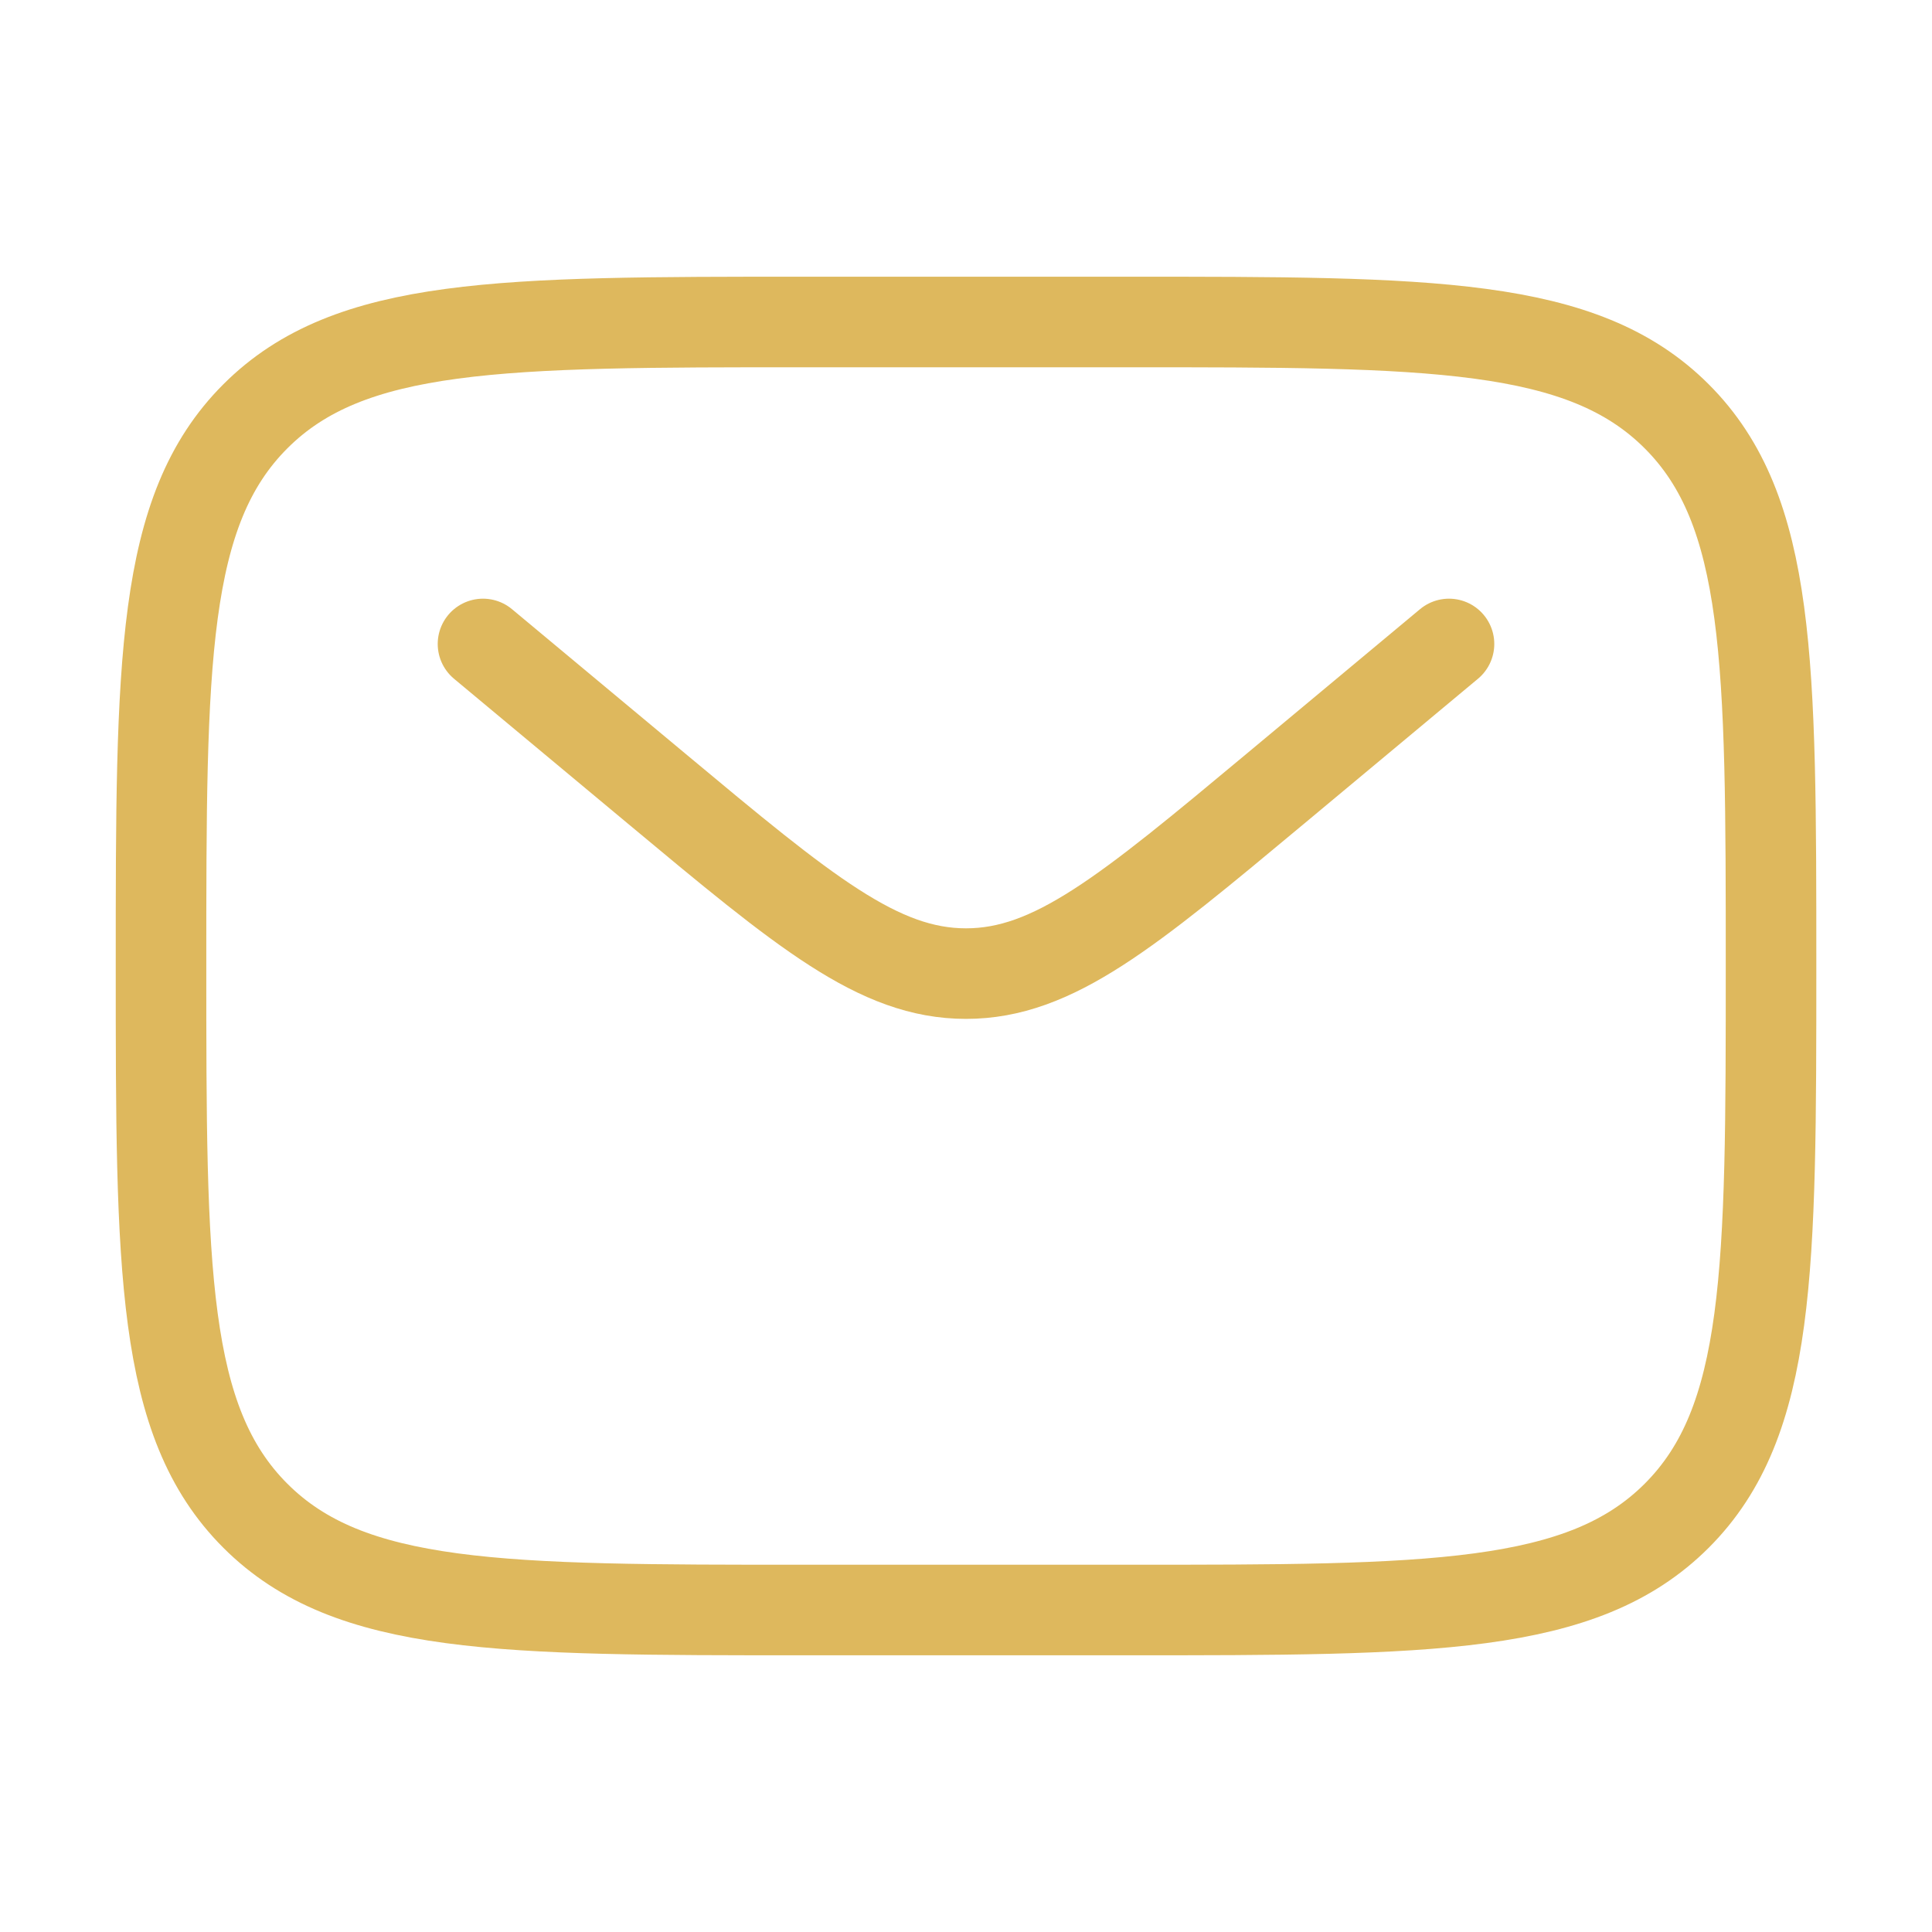 <svg width="32" height="32" viewBox="0 0 32 32" fill="none" xmlns="http://www.w3.org/2000/svg">
<path d="M2.667 16C2.667 10.972 2.667 8.458 4.229 6.896C5.791 5.333 8.305 5.333 13.334 5.333H18.667C23.695 5.333 26.209 5.333 27.772 6.896C29.334 8.458 29.334 10.972 29.334 16C29.334 21.029 29.334 23.543 27.772 25.105C26.209 26.667 23.695 26.667 18.667 26.667H13.334C8.305 26.667 5.791 26.667 4.229 25.105C2.667 23.543 2.667 21.029 2.667 16Z" stroke="#DEB85D" stroke-width="1.5"/>
<path d="M8 10.666L10.879 13.065C13.327 15.106 14.552 16.126 16 16.126C17.448 16.126 18.673 15.106 21.122 13.065L24 10.666" stroke="#DEB85D" stroke-width="1.5" stroke-linecap="round"/>
</svg>
